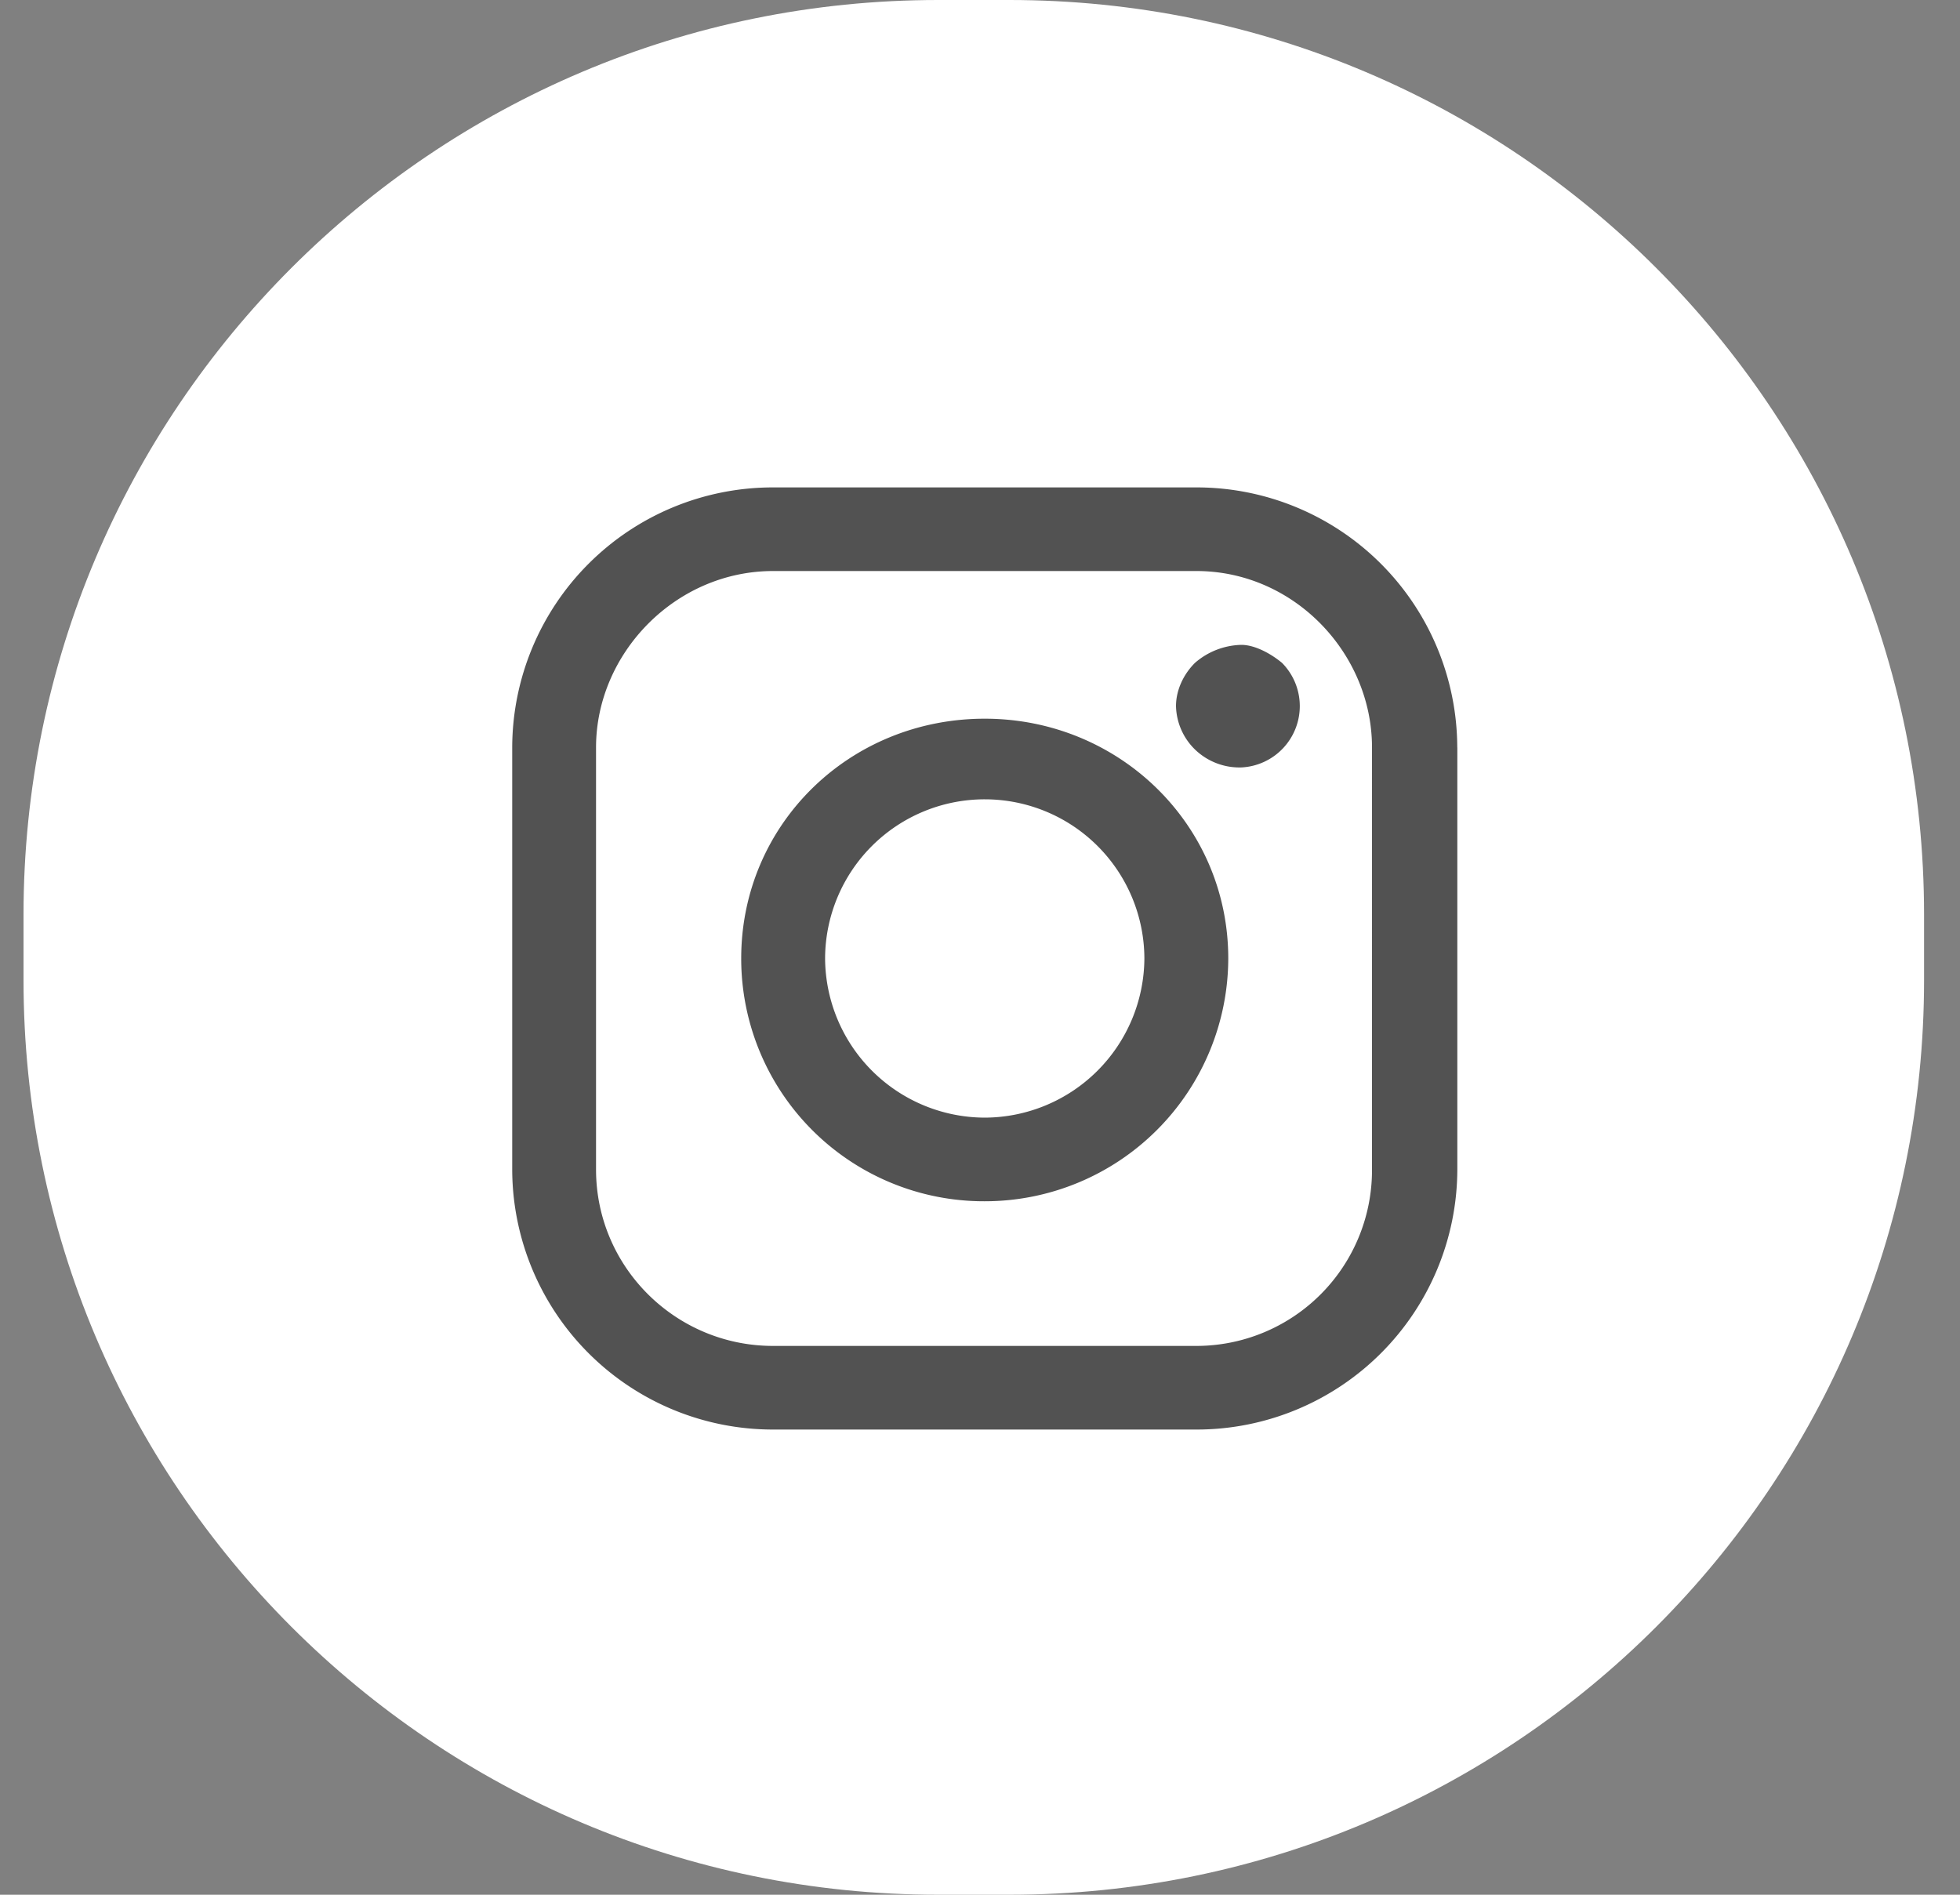<svg xmlns="http://www.w3.org/2000/svg" width="30" height="29" viewBox="0 0 30 29"><rect x="0" y="0" width="30" height="29" fill="#808080" stroke="none"/><g><g><g><path fill="#fff" d="M.36 14c0-7.732 6.268-14 14-14h1.09c7.733 0 14 6.268 14 14v1c0 7.732-6.267 14-14 14h-1.09c-7.732 0-14-6.268-14-14z"/></g><g><g><path fill="#525252" d="M19.622 10.145A.94.94 0 0 1 19 11.746a.98.98 0 0 1-.709-.274.96.96 0 0 1-.291-.664c0-.247.116-.49.291-.663A1.12 1.12 0 0 1 19 9.87c.204 0 .447.13.622.275zM18.8 14.67a3.726 3.726 0 0 1-3.727 3.716 3.715 3.715 0 0 1-3.728-3.716C11.345 12.62 13 11 15.073 11c2.055 0 3.727 1.621 3.727 3.67zm-1.284 0a2.443 2.443 0 0 0-2.443-2.436 2.443 2.443 0 0 0-2.444 2.436 2.451 2.451 0 0 0 2.444 2.436 2.451 2.451 0 0 0 2.443-2.436zm4.79-3.23v6.46a3.99 3.99 0 0 1-3.993 3.98h-6.481A3.99 3.99 0 0 1 7.84 17.9v-6.46a3.99 3.99 0 0 1 3.992-3.98h6.481a3.99 3.99 0 0 1 3.992 3.98zm-1.306 0c0-1.44-1.193-2.7-2.687-2.7h-6.481c-1.494 0-2.709 1.26-2.709 2.7v6.46c0 1.49 1.215 2.7 2.709 2.7h6.481A2.689 2.689 0 0 0 21 17.9z"/></g></g></g></g></svg>